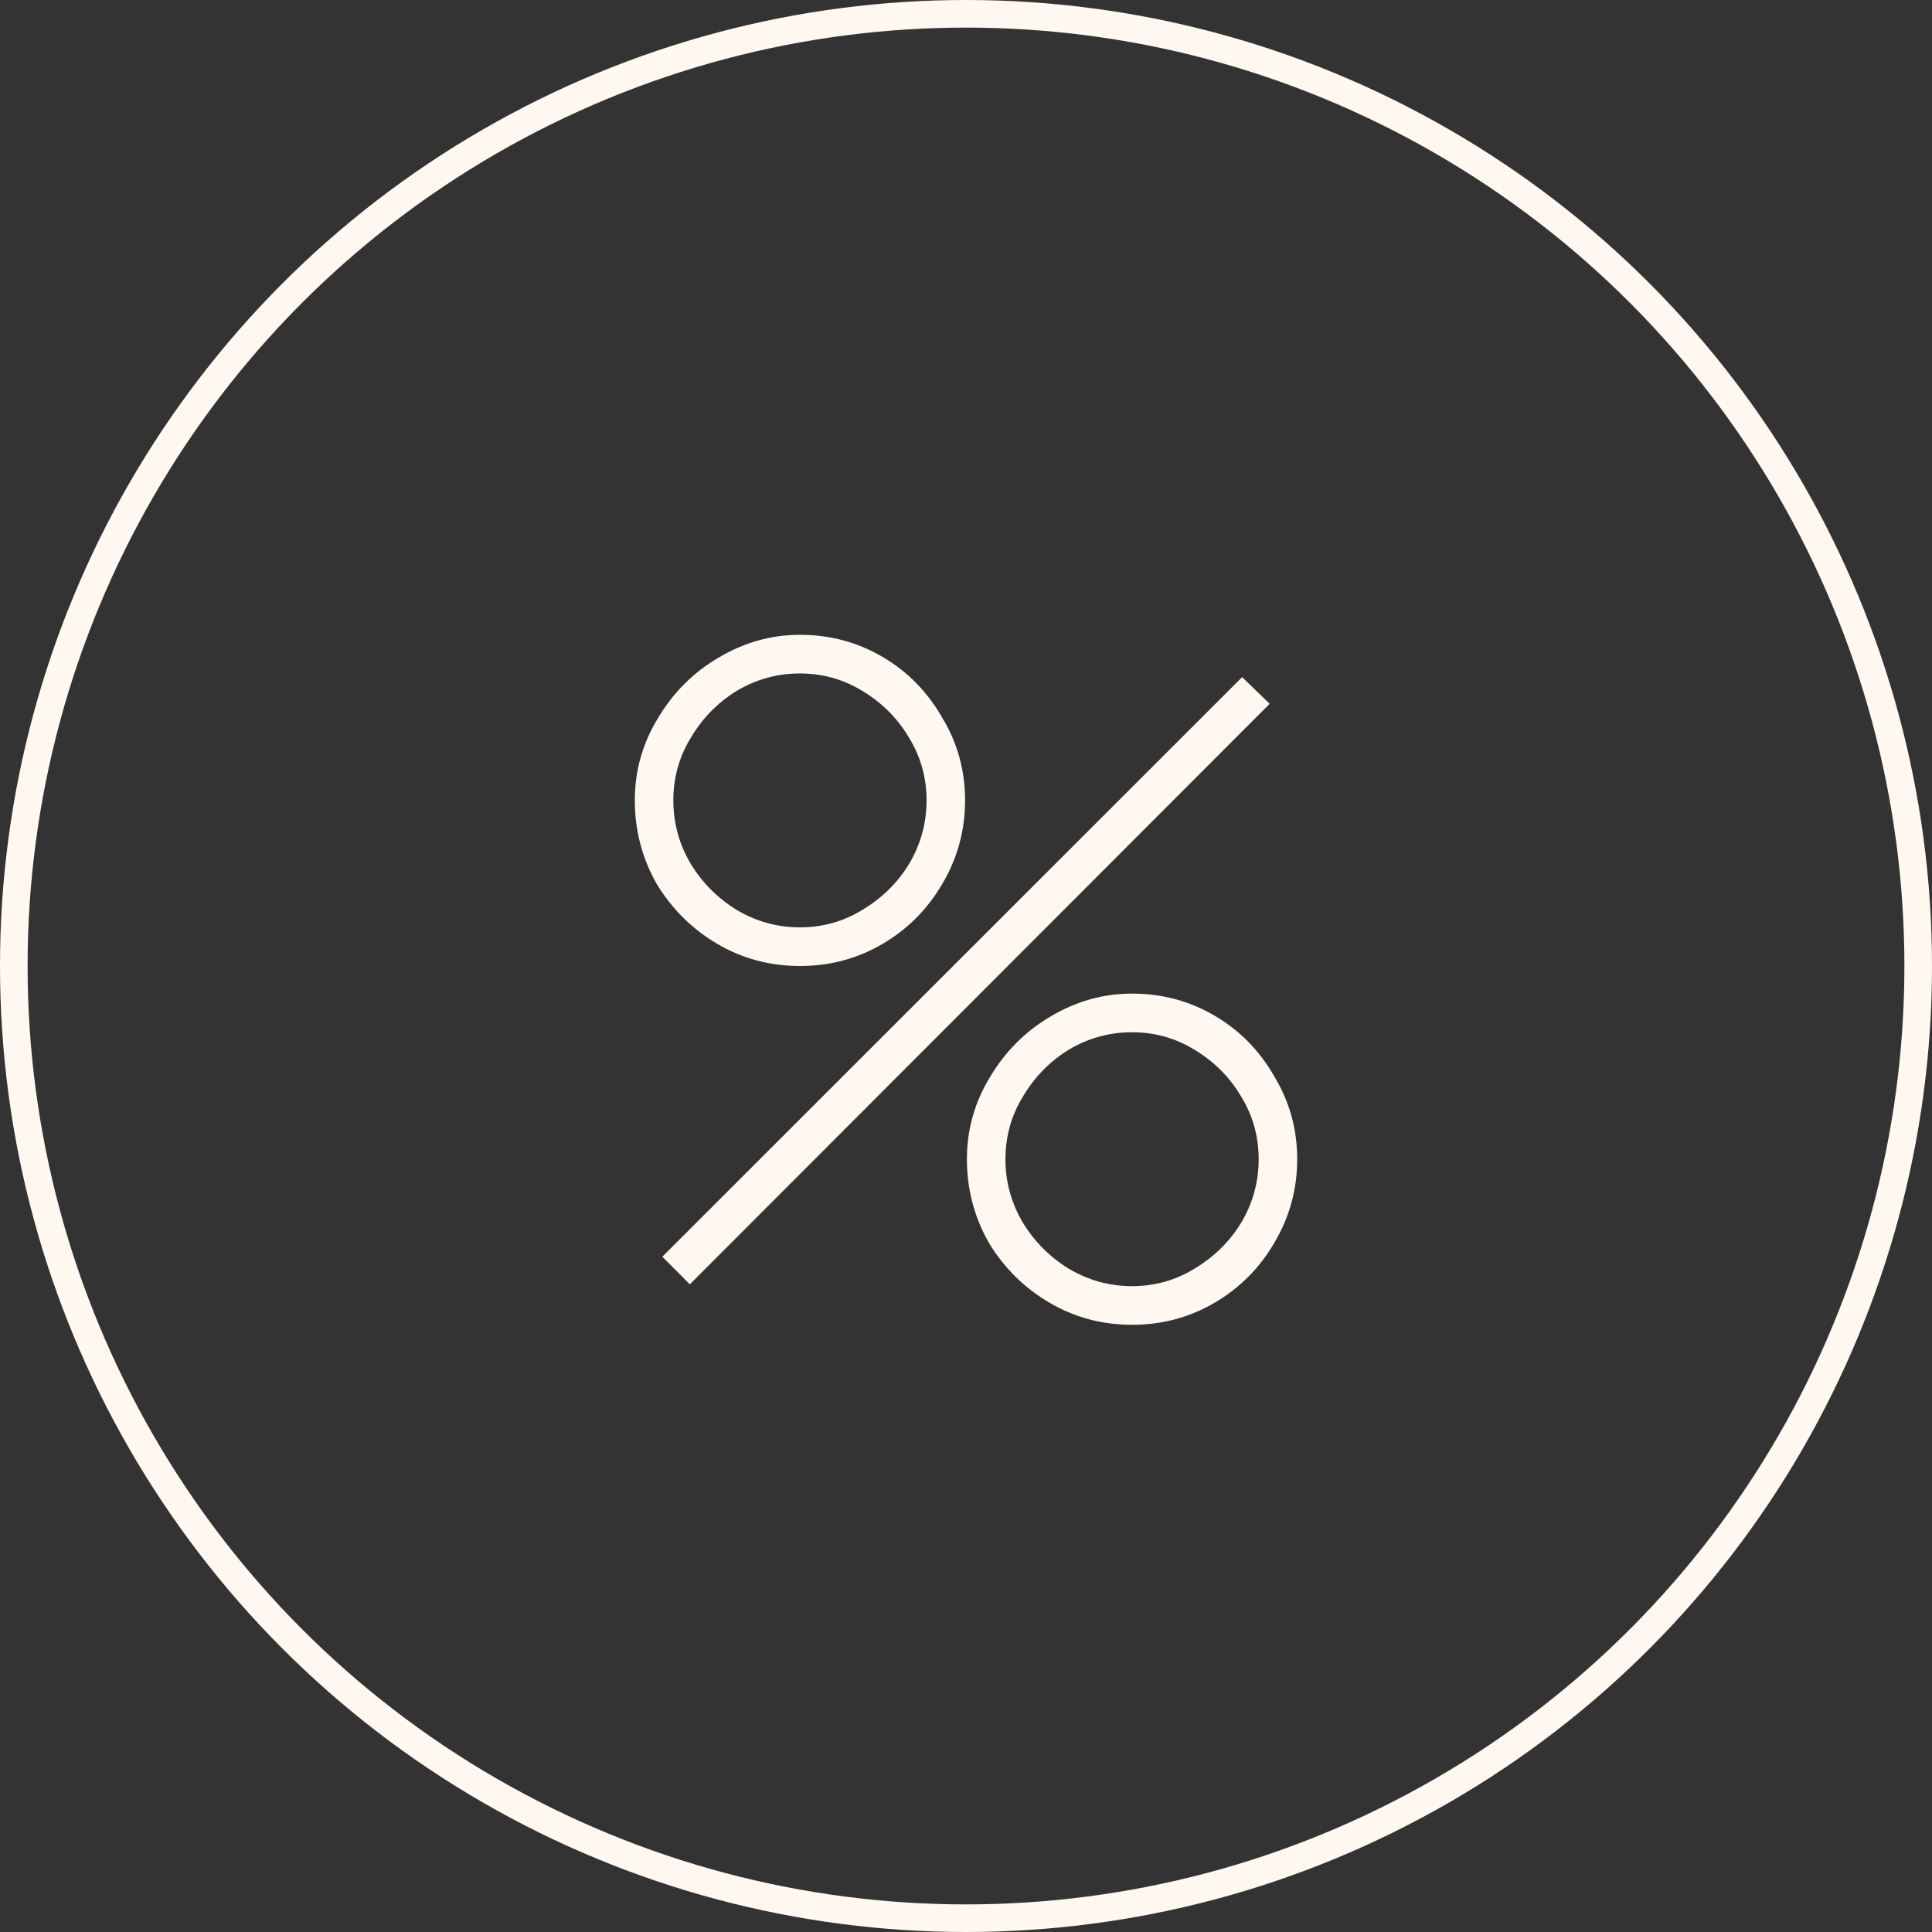 <?xml version="1.0" encoding="UTF-8"?> <svg xmlns="http://www.w3.org/2000/svg" width="70" height="70" viewBox="0 0 70 70" fill="none"><rect x="0" y="0" width="70" height="70" fill="#333333" stroke="none"/><circle cx="35" cy="35" r="34.5" stroke="#FFF8F1"></circle><path d="M28.983 35C27.898 35 26.9 34.733 25.992 34.2C25.083 33.667 24.352 32.944 23.798 32.033C23.266 31.1 23 30.089 23 29C23 27.933 23.277 26.944 23.831 26.033C24.385 25.1 25.116 24.367 26.025 23.833C26.956 23.278 27.942 23 28.983 23C30.069 23 31.067 23.267 31.975 23.8C32.884 24.333 33.604 25.067 34.136 26C34.69 26.911 34.967 27.911 34.967 29C34.967 30.089 34.69 31.1 34.136 32.033C33.604 32.944 32.884 33.667 31.975 34.2C31.067 34.733 30.069 35 28.983 35ZM28.983 33.6C29.803 33.6 30.557 33.389 31.244 32.967C31.953 32.544 32.518 31.989 32.939 31.3C33.36 30.589 33.571 29.822 33.571 29C33.571 28.178 33.36 27.422 32.939 26.733C32.518 26.022 31.953 25.456 31.244 25.033C30.557 24.611 29.803 24.4 28.983 24.4C28.163 24.4 27.399 24.611 26.69 25.033C26.003 25.456 25.449 26.022 25.028 26.733C24.607 27.422 24.396 28.178 24.396 29C24.396 29.822 24.607 30.589 25.028 31.3C25.449 31.989 26.003 32.544 26.69 32.967C27.399 33.389 28.163 33.6 28.983 33.6ZM23.997 45.533L45.005 24.533L46.003 25.5L24.994 46.533L23.997 45.533ZM41.017 48C39.931 48 38.934 47.733 38.025 47.2C37.116 46.667 36.385 45.944 35.831 45.033C35.299 44.1 35.033 43.089 35.033 42C35.033 40.933 35.31 39.944 35.864 39.033C36.418 38.1 37.15 37.367 38.058 36.833C38.989 36.278 39.975 36 41.017 36C42.102 36 43.1 36.267 44.008 36.8C44.917 37.333 45.637 38.067 46.169 39C46.723 39.911 47 40.911 47 42C47 43.089 46.723 44.1 46.169 45.033C45.637 45.944 44.917 46.667 44.008 47.2C43.1 47.733 42.102 48 41.017 48ZM41.017 46.6C41.837 46.6 42.59 46.389 43.277 45.967C43.986 45.544 44.551 44.989 44.972 44.3C45.393 43.589 45.604 42.822 45.604 42C45.604 41.178 45.393 40.422 44.972 39.733C44.551 39.022 43.986 38.456 43.277 38.033C42.59 37.611 41.837 37.4 41.017 37.4C40.197 37.4 39.432 37.611 38.723 38.033C38.036 38.456 37.482 39.022 37.061 39.733C36.64 40.422 36.429 41.178 36.429 42C36.429 42.822 36.64 43.589 37.061 44.3C37.482 44.989 38.036 45.544 38.723 45.967C39.432 46.389 40.197 46.6 41.017 46.6Z" fill="#FFF8F1"></path></svg> 